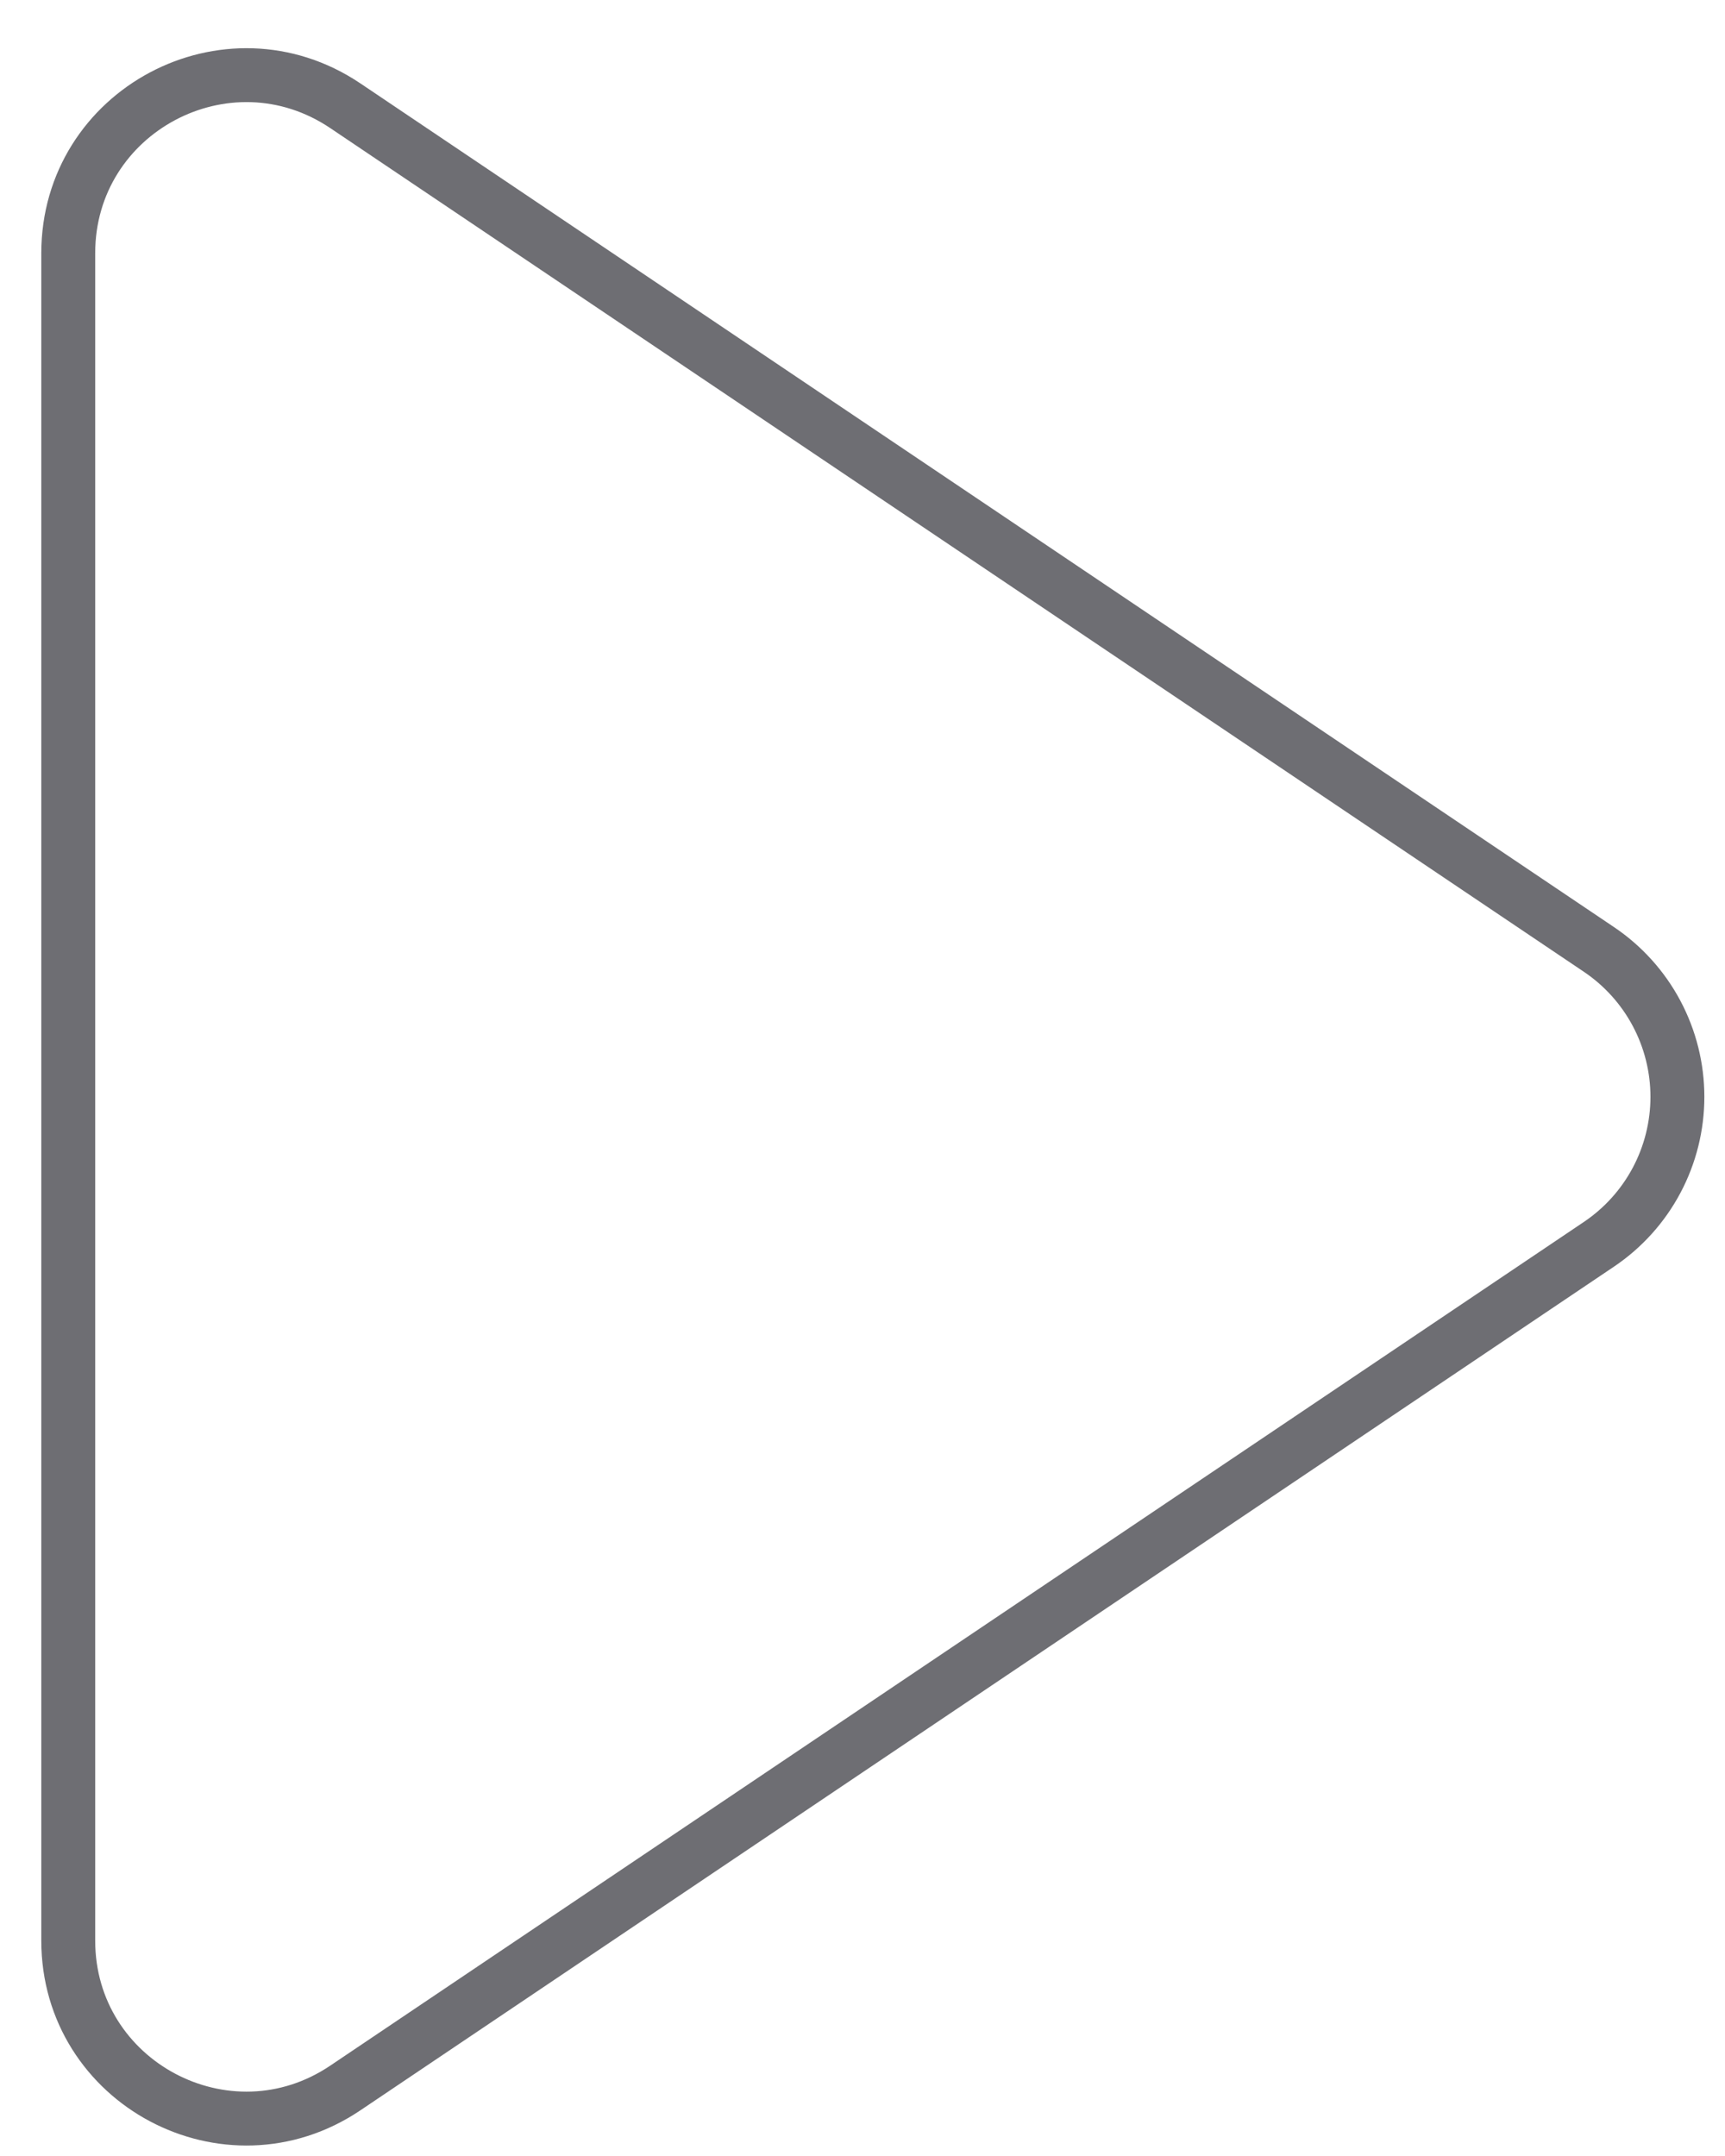 <?xml version="1.0" encoding="UTF-8"?> <svg xmlns="http://www.w3.org/2000/svg" width="32" height="40" viewBox="0 0 32 40" fill="none"> <g clip-path="url(#clip0_1853_85535)"> <path d="M1.266 36.002V4.698C1.266 2.057 4.214 0.487 6.406 1.962L29.66 17.614C30.109 17.916 30.476 18.323 30.73 18.8C30.984 19.277 31.117 19.809 31.117 20.35C31.117 20.89 30.984 21.423 30.73 21.9C30.476 22.377 30.109 22.784 29.66 23.086L6.406 38.738C4.216 40.213 1.266 38.644 1.266 36.004V36.002Z" stroke="#6E6E73"></path> </g> <defs> <clipPath id="clip0_1853_85535"> <rect width="32" height="40" fill="white"></rect> </clipPath> </defs> </svg> 